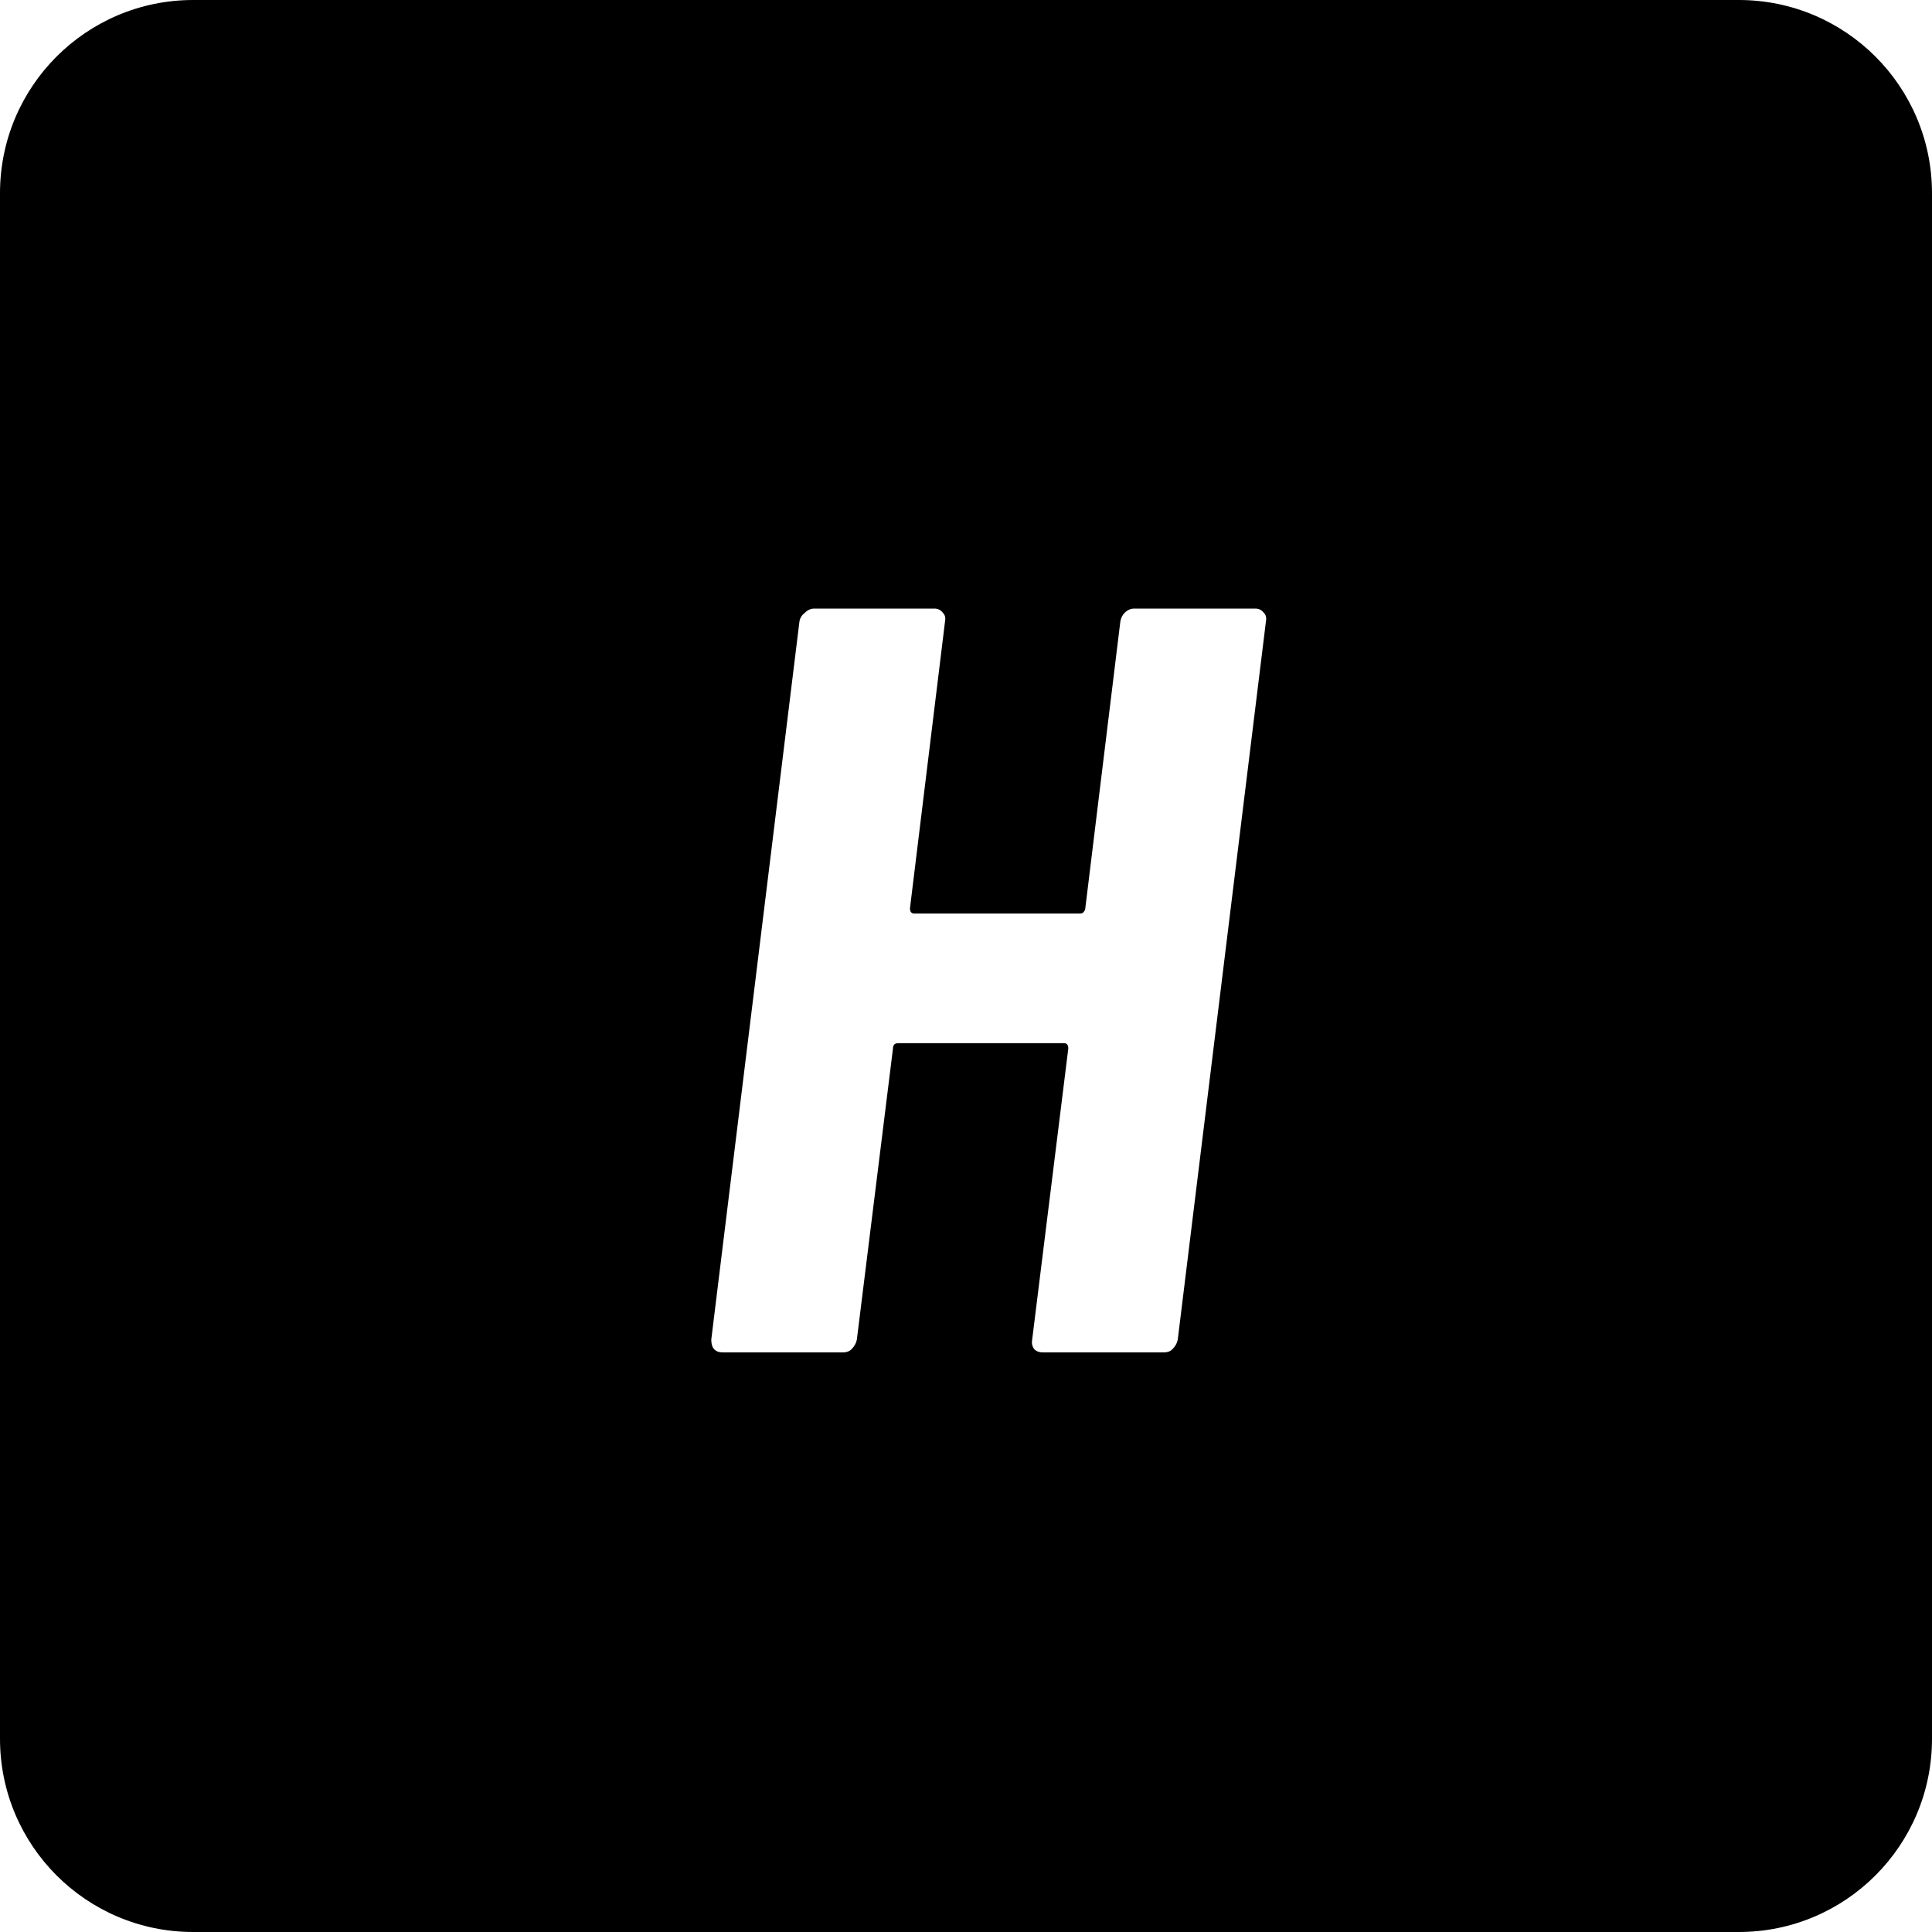 <svg width="20" height="20" viewBox="0 0 20 20" fill="none" xmlns="http://www.w3.org/2000/svg">
<path fill-rule="evenodd" clip-rule="evenodd" d="M2 0C0.895 0 0 0.895 0 2V18C0 19.105 0.895 20 2 20H18C19.105 20 20 19.105 20 18V2C20 0.895 19.105 0 18 0H2ZM11.642 6.344C11.62 6.366 11.605 6.395 11.598 6.432L11.235 9.402C11.235 9.417 11.228 9.431 11.213 9.446C11.206 9.453 11.195 9.457 11.18 9.457H9.464C9.435 9.457 9.42 9.439 9.42 9.402L9.783 6.432C9.79 6.395 9.783 6.366 9.761 6.344C9.739 6.315 9.71 6.3 9.673 6.3H8.43C8.393 6.3 8.36 6.315 8.331 6.344C8.302 6.366 8.283 6.395 8.276 6.432L7.363 13.868C7.363 13.956 7.403 14 7.484 14H8.727C8.764 14 8.793 13.989 8.815 13.967C8.844 13.938 8.863 13.905 8.87 13.868L9.244 10.854C9.244 10.817 9.262 10.799 9.299 10.799H11.015C11.044 10.799 11.059 10.817 11.059 10.854L10.685 13.868C10.678 13.905 10.685 13.938 10.707 13.967C10.729 13.989 10.758 14 10.795 14H12.049C12.086 14 12.115 13.989 12.137 13.967C12.166 13.938 12.185 13.905 12.192 13.868L13.105 6.432C13.112 6.395 13.105 6.366 13.083 6.344C13.061 6.315 13.032 6.3 12.995 6.3H11.741C11.704 6.3 11.671 6.315 11.642 6.344Z" fill="black"/>
</svg>
